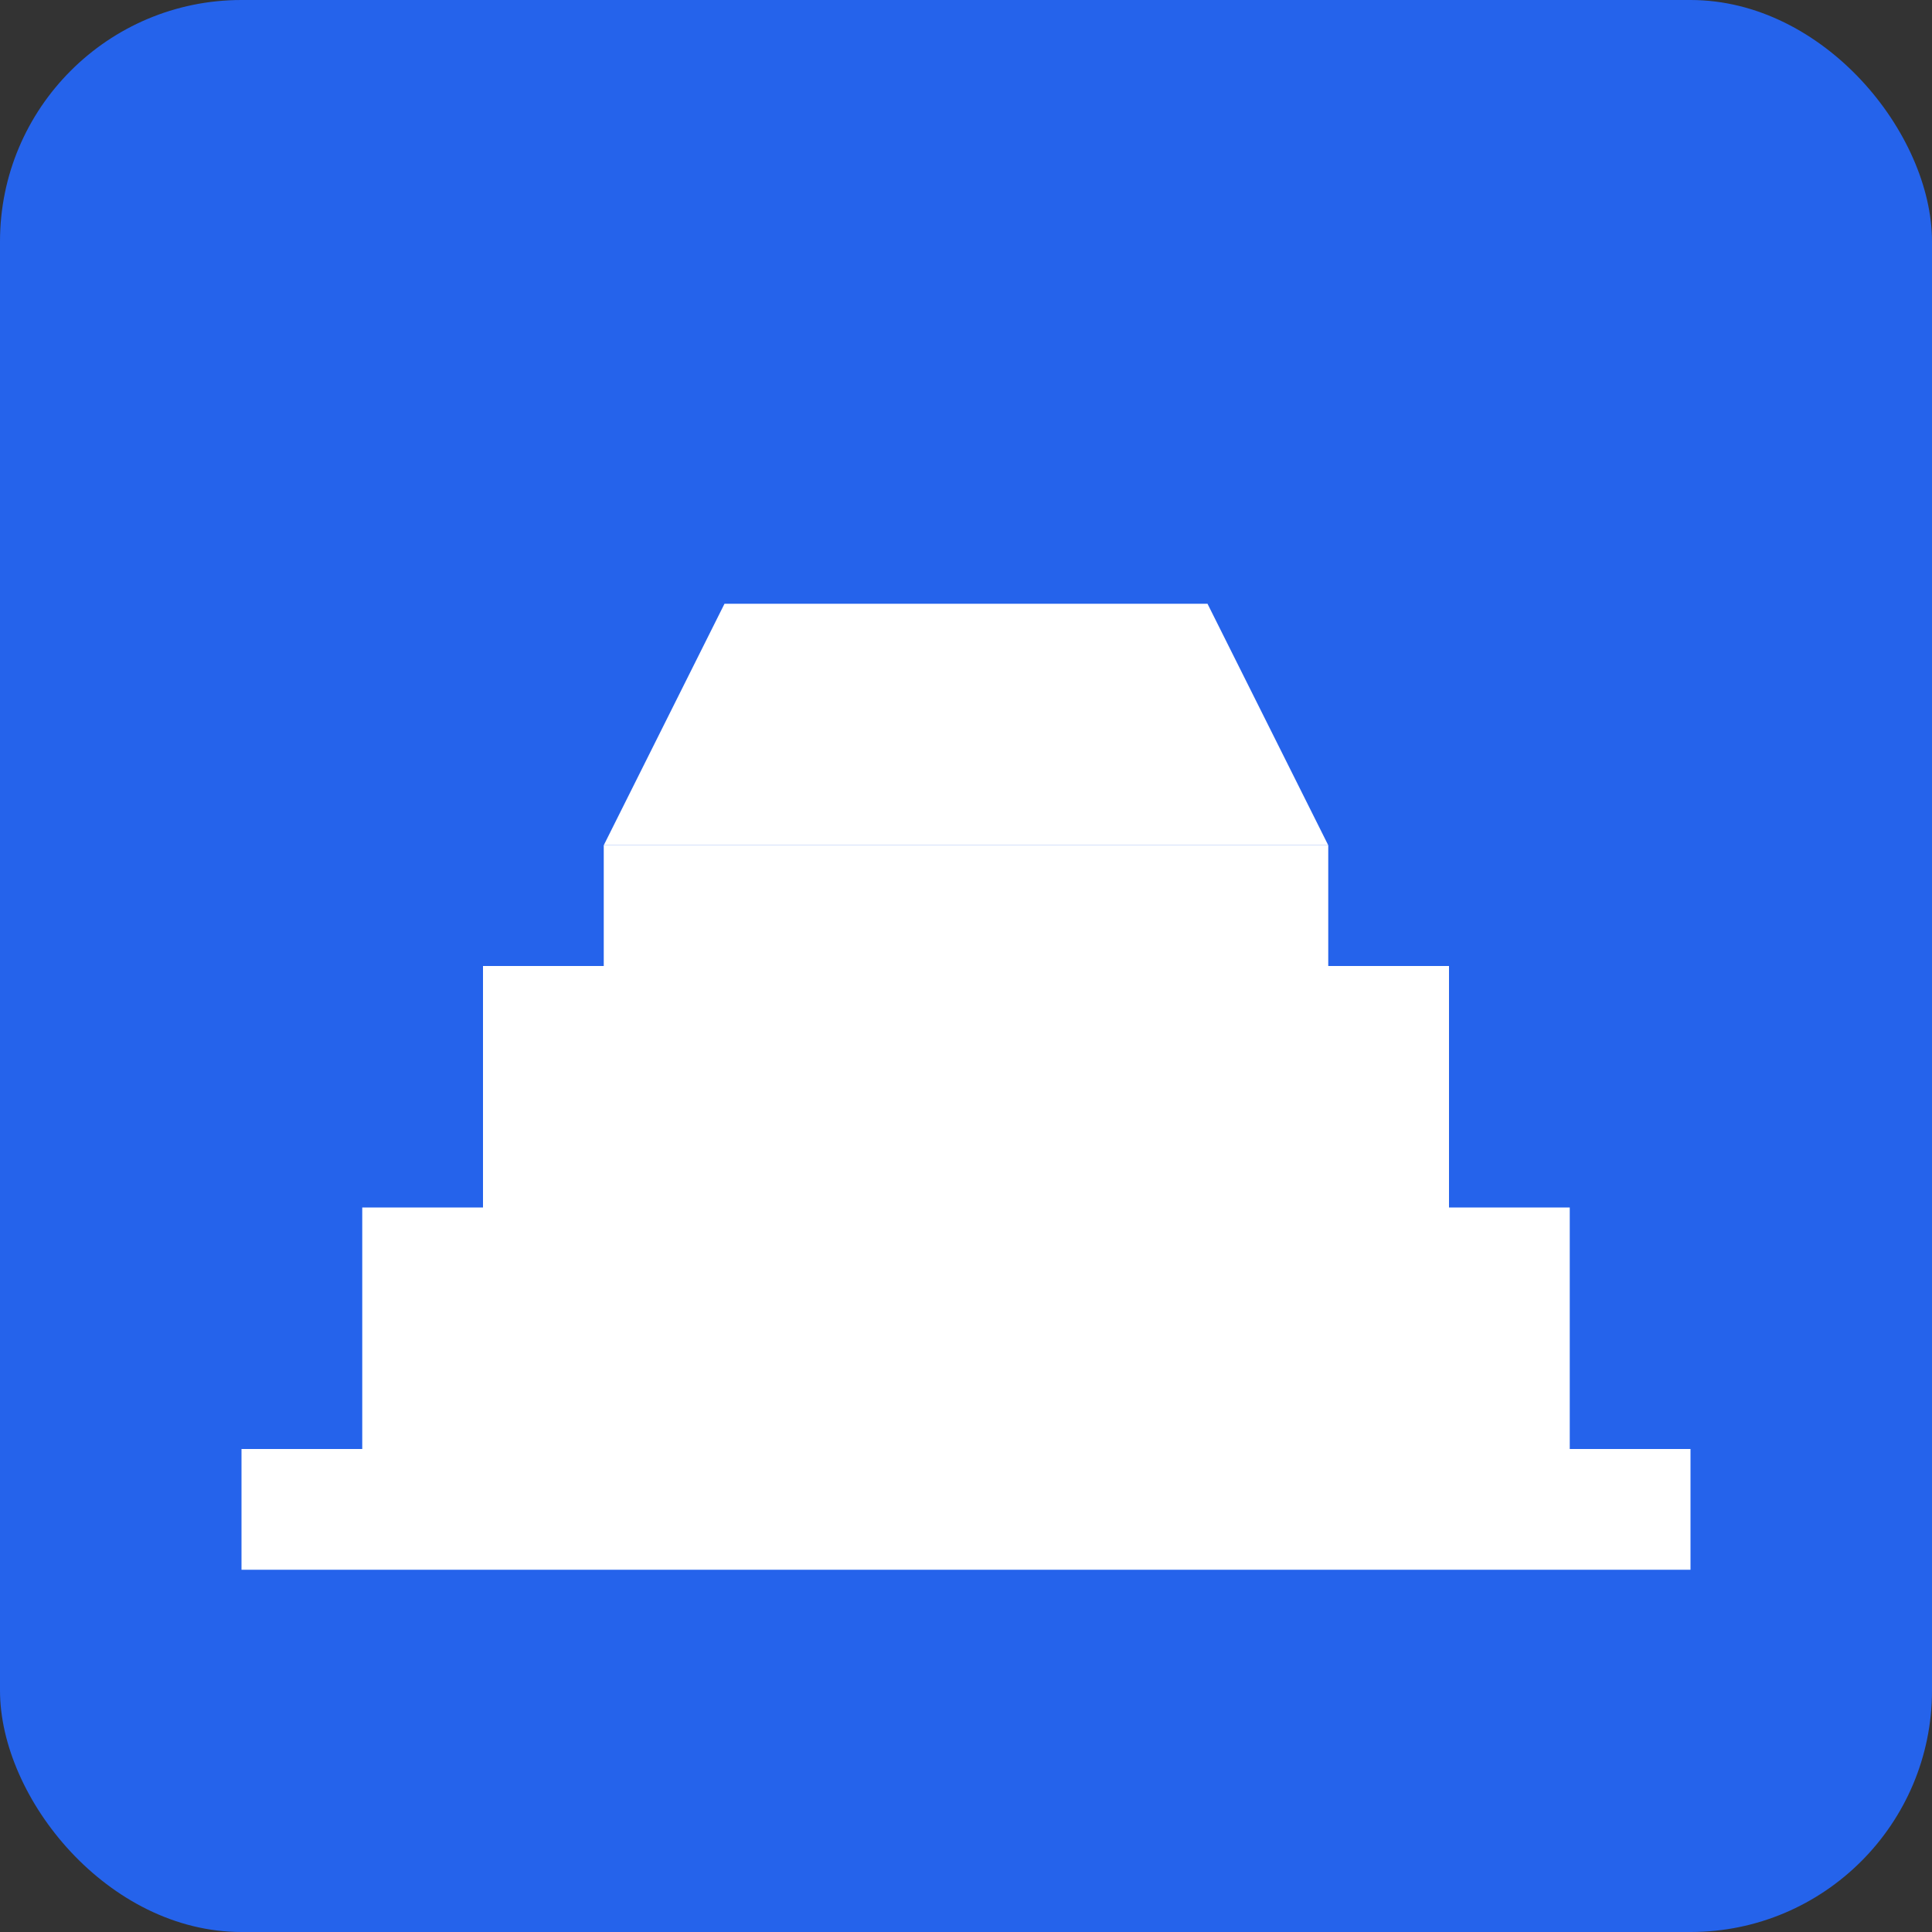 <svg xmlns="http://www.w3.org/2000/svg" viewBox="0 0 64 64" width="64" height="64">
  <rect x="0" y="0" width="64" height="64" fill="#333333" stroke="none"/>
  <rect width="64" height="64" fill="#2563eb" rx="8"/>
  <path d="M12 40 L12 48 L8 48 L8 52 L56 52 L56 48 L52 48 L52 40 L48 40 L48 32 L44 32 L44 28 L20 28 L20 32 L16 32 L16 40 Z" fill="white"/>
  <circle cx="20" cy="44" r="4" fill="white"/>
  <circle cx="44" cy="44" r="4" fill="white"/>
  <path d="M20 28 L24 20 L40 20 L44 28" fill="white"/>
</svg>


